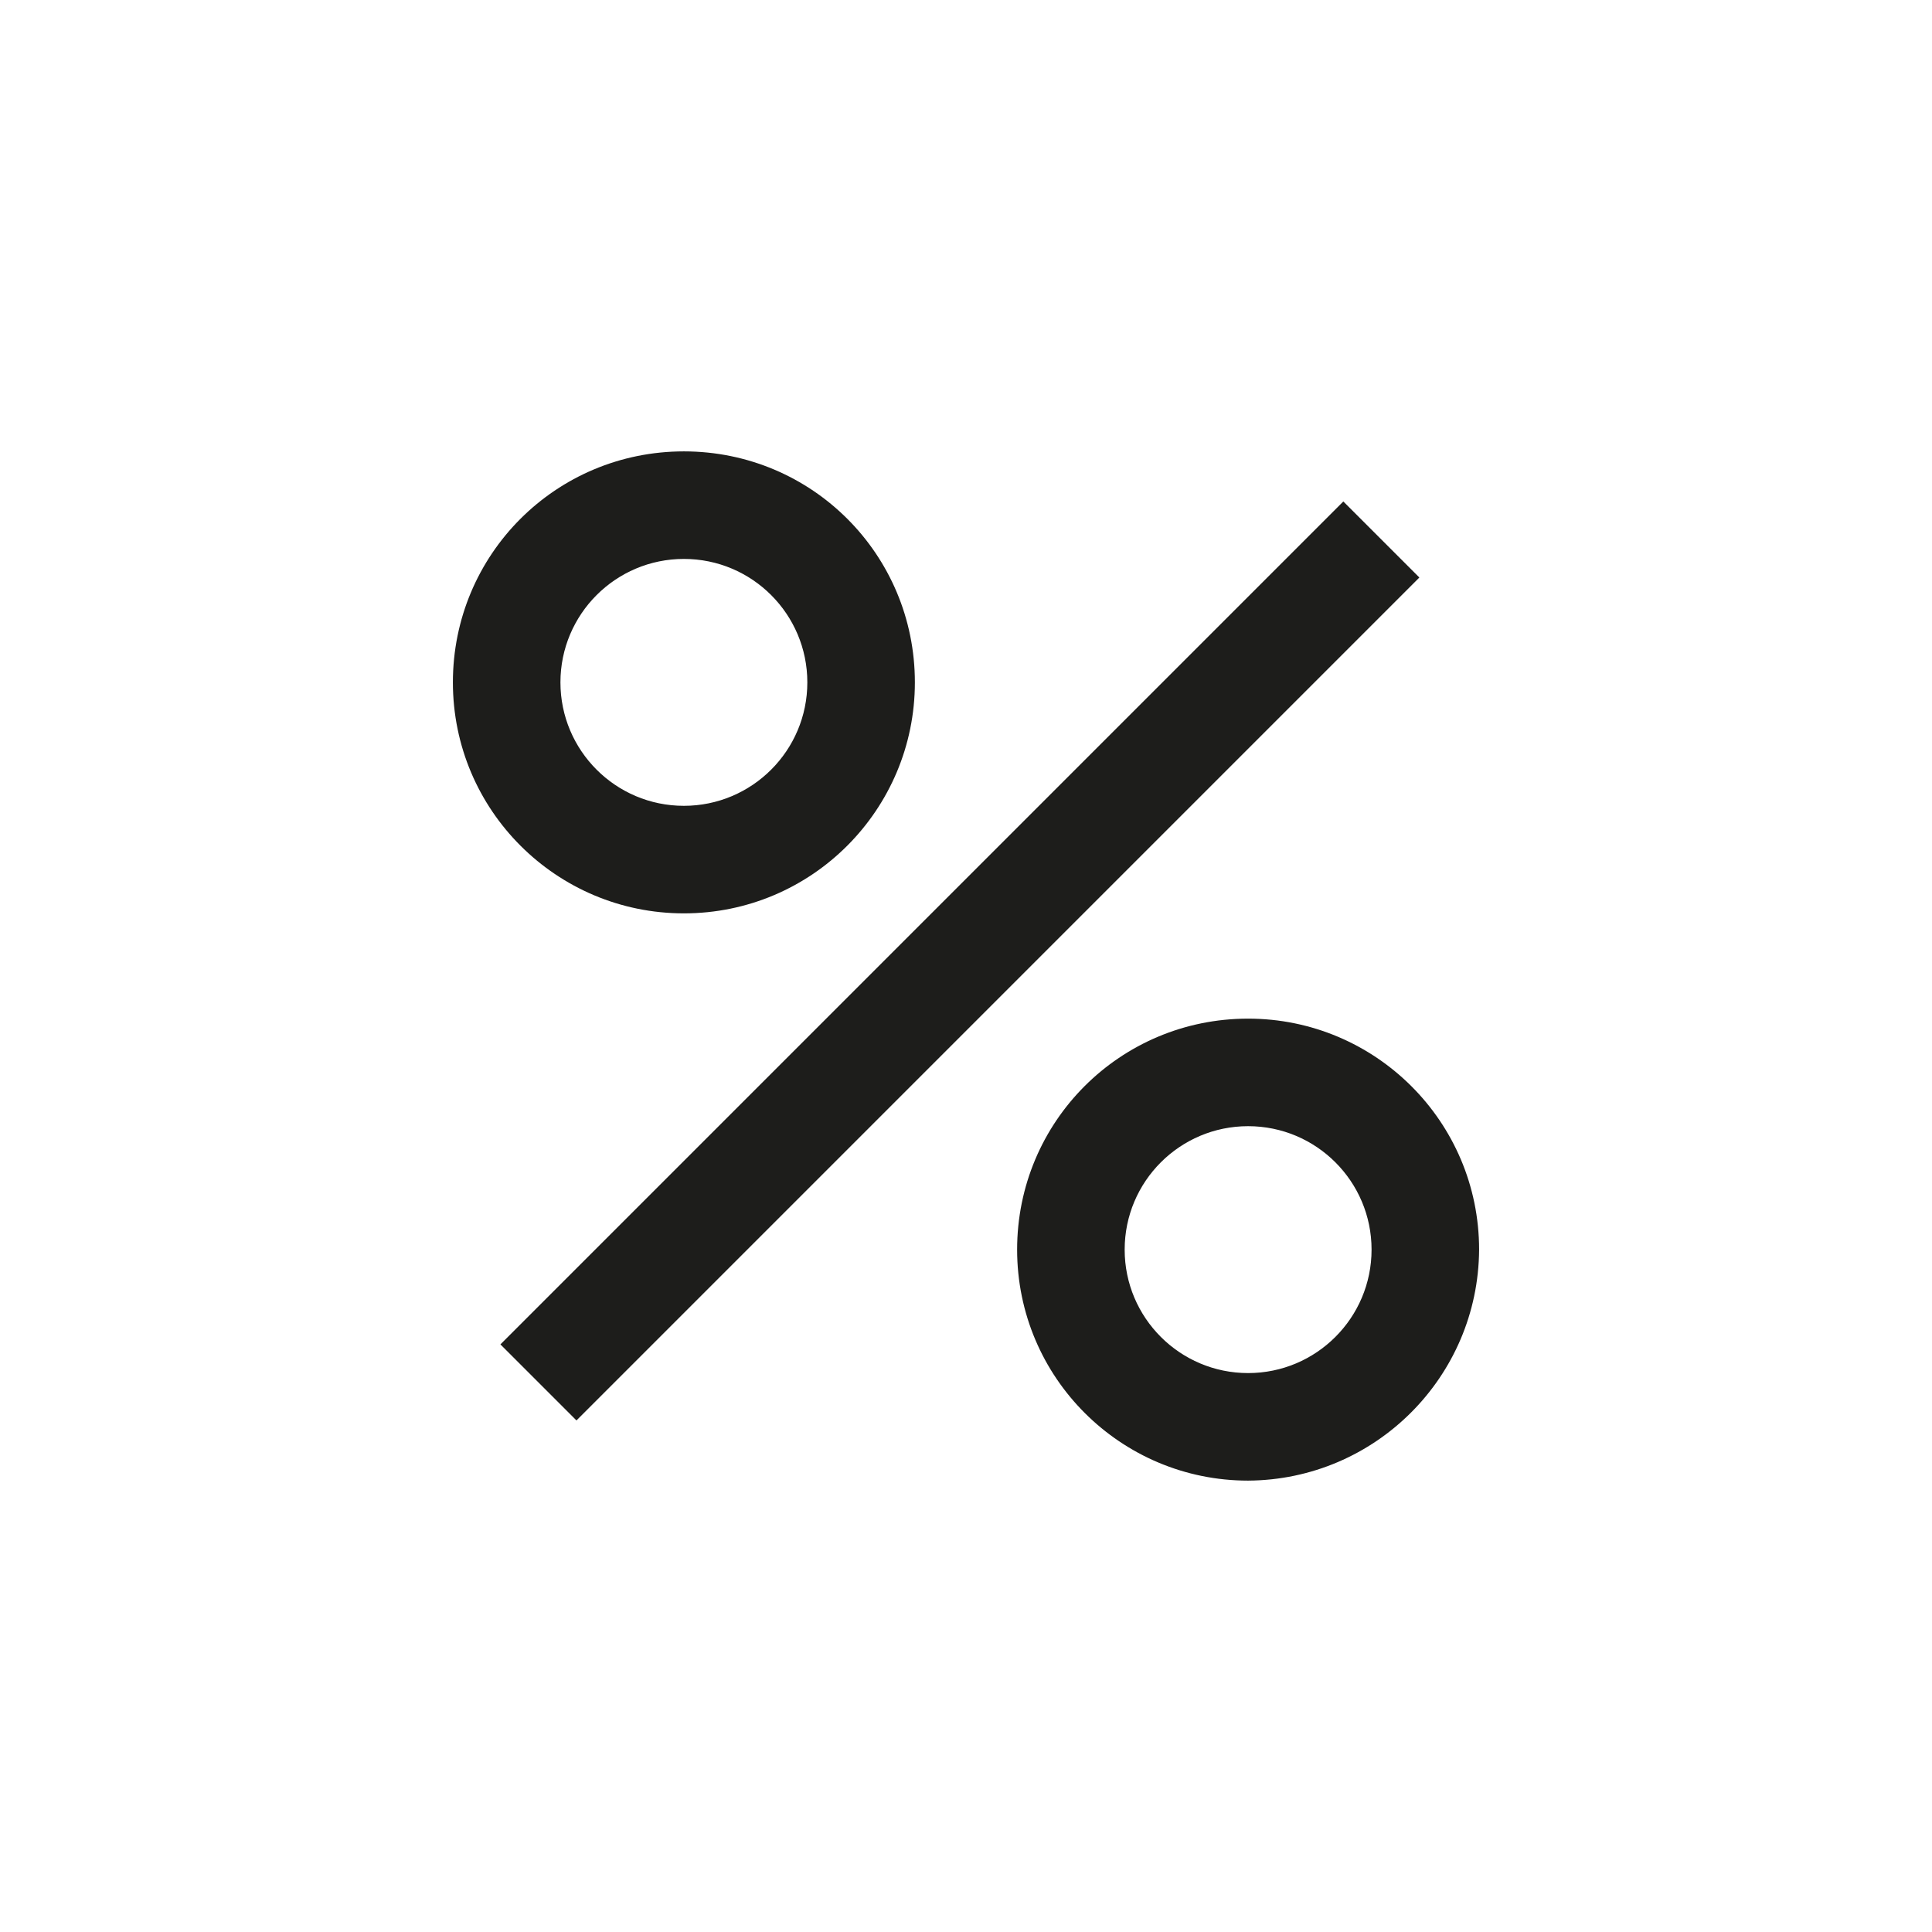 <svg xmlns="http://www.w3.org/2000/svg" viewBox="0 0 255.1 255.1" xml:space="preserve"><path fill="#1D1D1B" d="M90.3 120.6c-16.8 0-30.5-13.6-30.5-30.5s13.6-30.5 30.5-30.5 30.5 13.6 30.5 30.5c0 16.8-13.6 30.5-30.5 30.5zm0-46.8c-9 0-16.3 7.3-16.3 16.3s7.3 16.3 16.3 16.3 16.3-7.3 16.3-16.3-7.3-16.3-16.3-16.3zM164.8 195.5c-16.8 0-30.5-13.6-30.5-30.5s13.6-30.5 30.5-30.5c16.8 0 30.5 13.6 30.5 30.5-.1 16.8-13.7 30.4-30.5 30.5zm0-46.8c-9 0-16.3 7.3-16.3 16.3s7.3 16.3 16.3 16.3 16.3-7.3 16.3-16.3-7.3-16.3-16.3-16.3z"/><rect x="48" y="119.8" transform="rotate(-45.001 126.703 126.84)" fill="#1D1D1B" width="157.4" height="14.2"/><rect fill="none" width="255.1" height="255.1"/></svg>